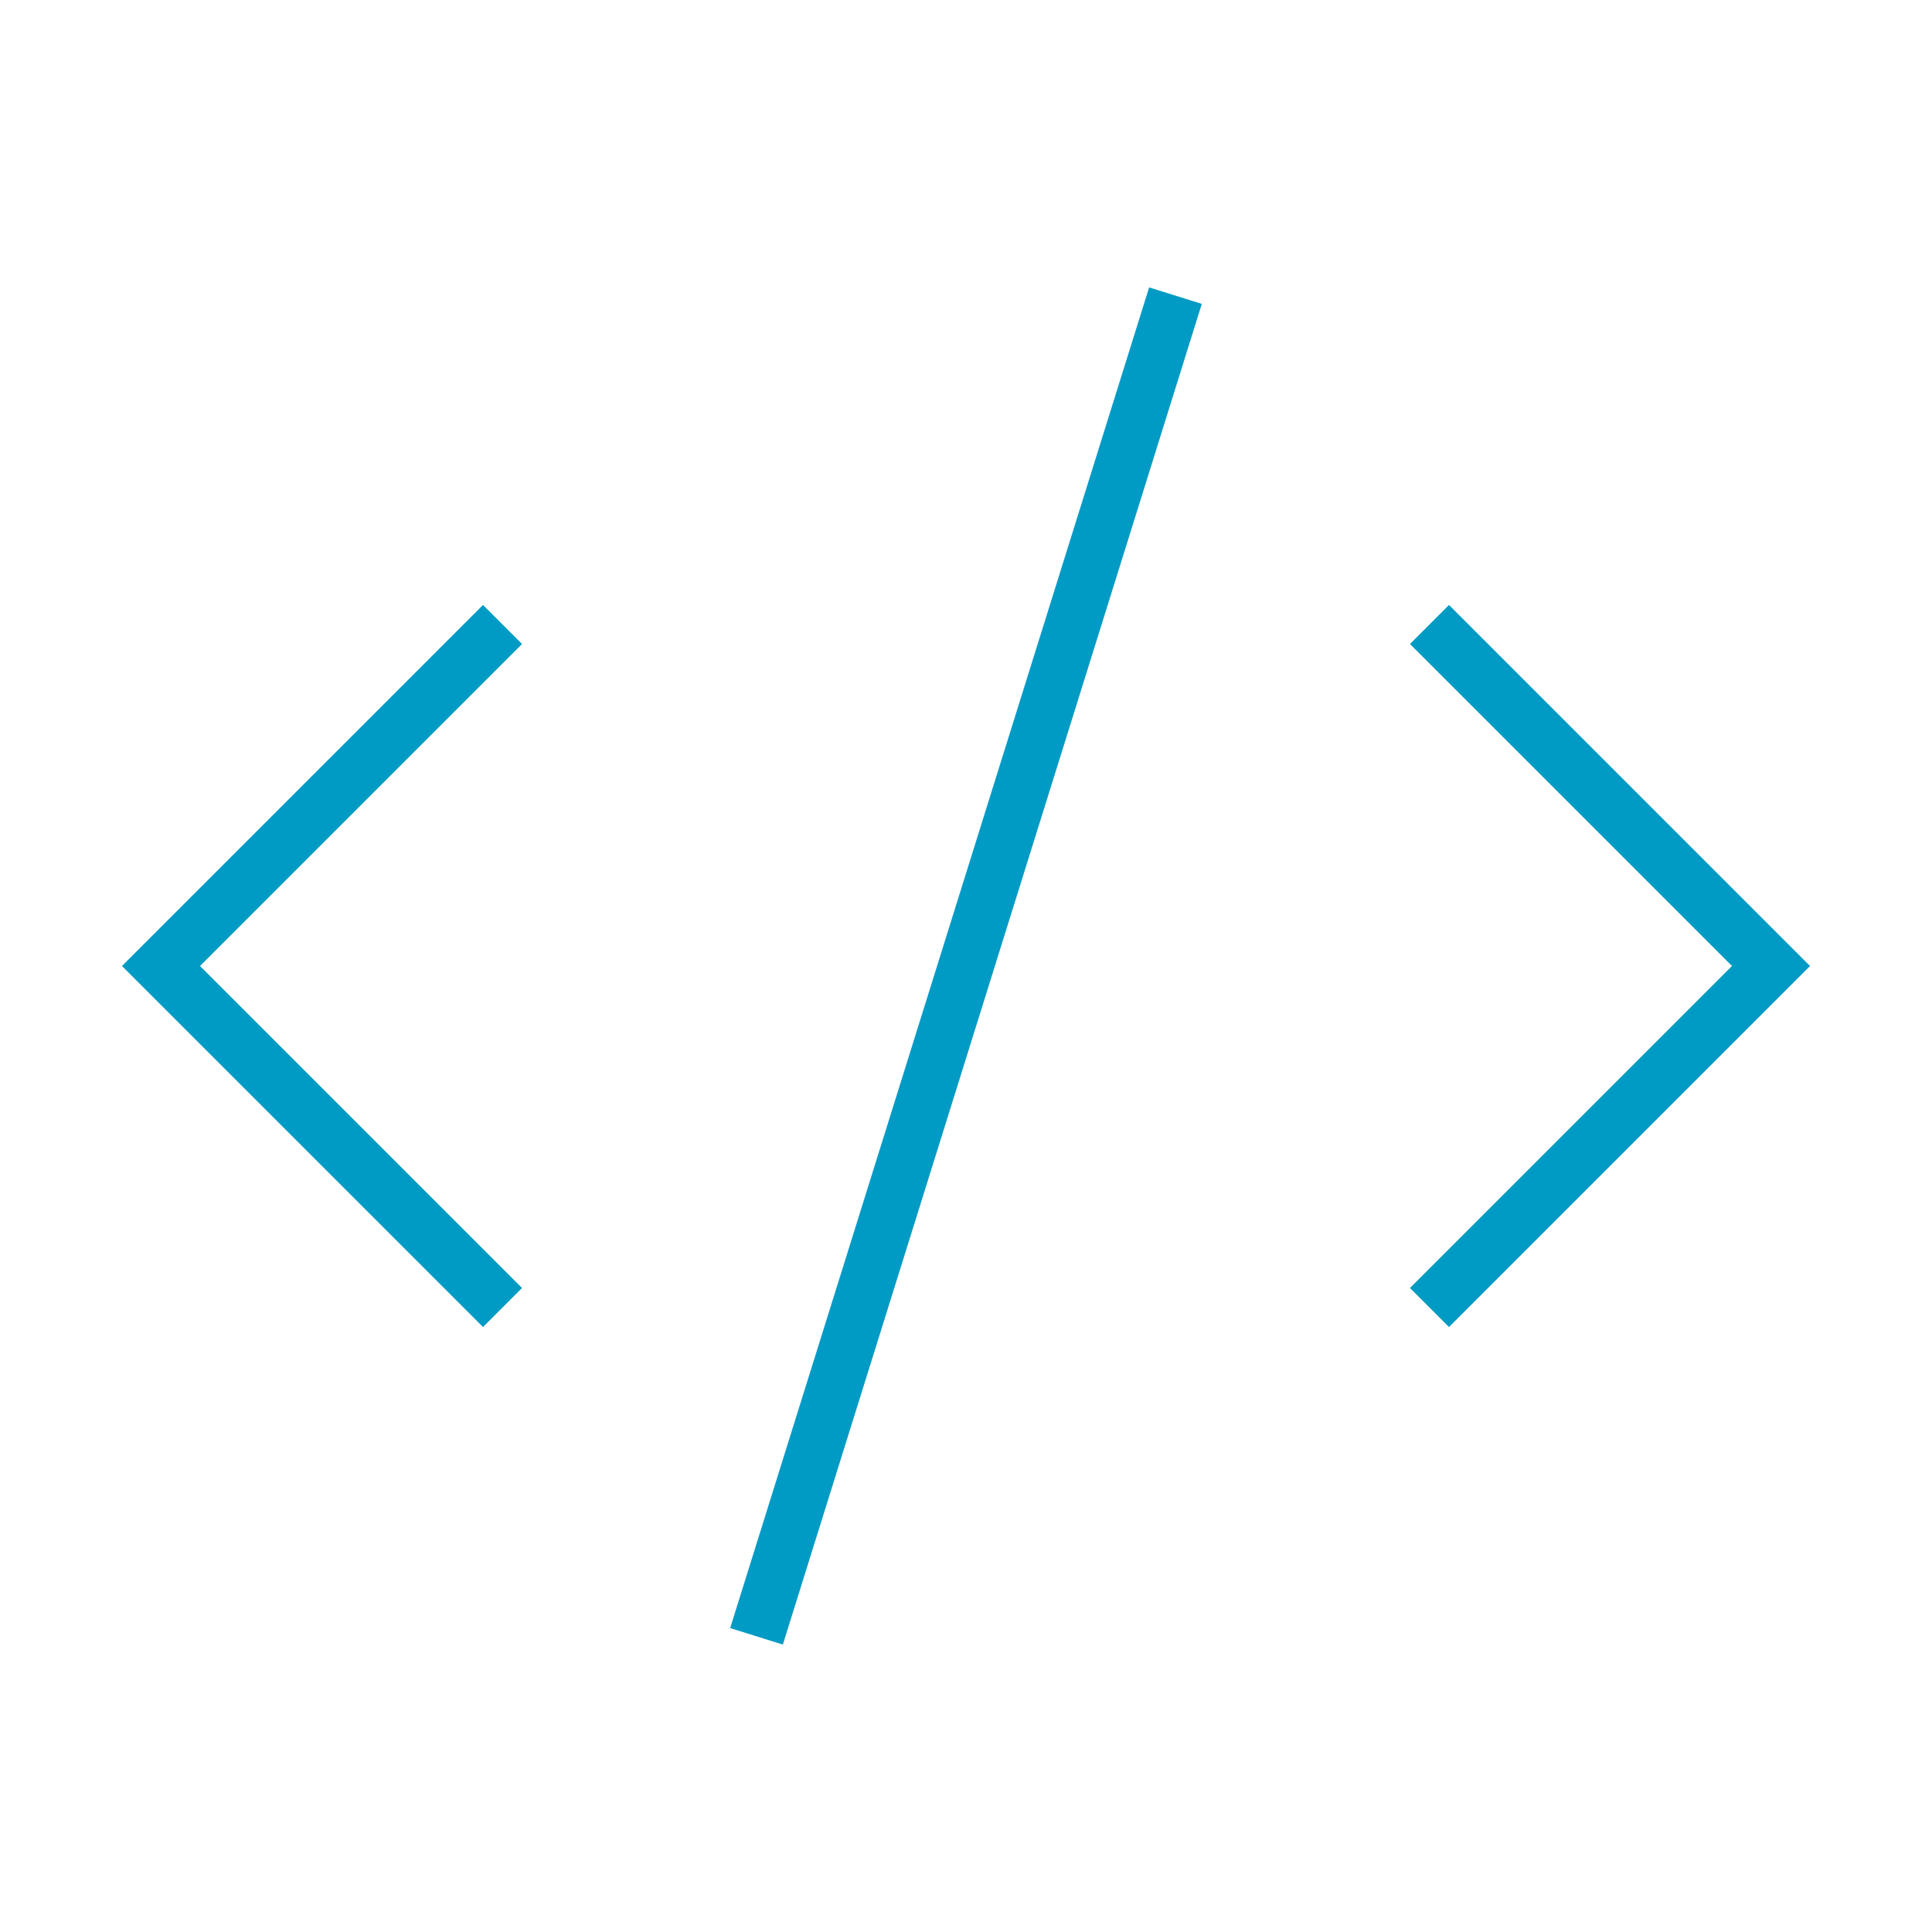 <svg xmlns="http://www.w3.org/2000/svg" width="70" height="70" viewBox="0 0 70 70" fill="none"><path d="M52.5 46.666L64.166 35L52.5 23.333M17.5 23.333L5.833 35L17.5 46.666M42.291 11.666L27.708 58.333" stroke='#009bc5' stroke-width="2" stroke-linecap="square"></path></svg>